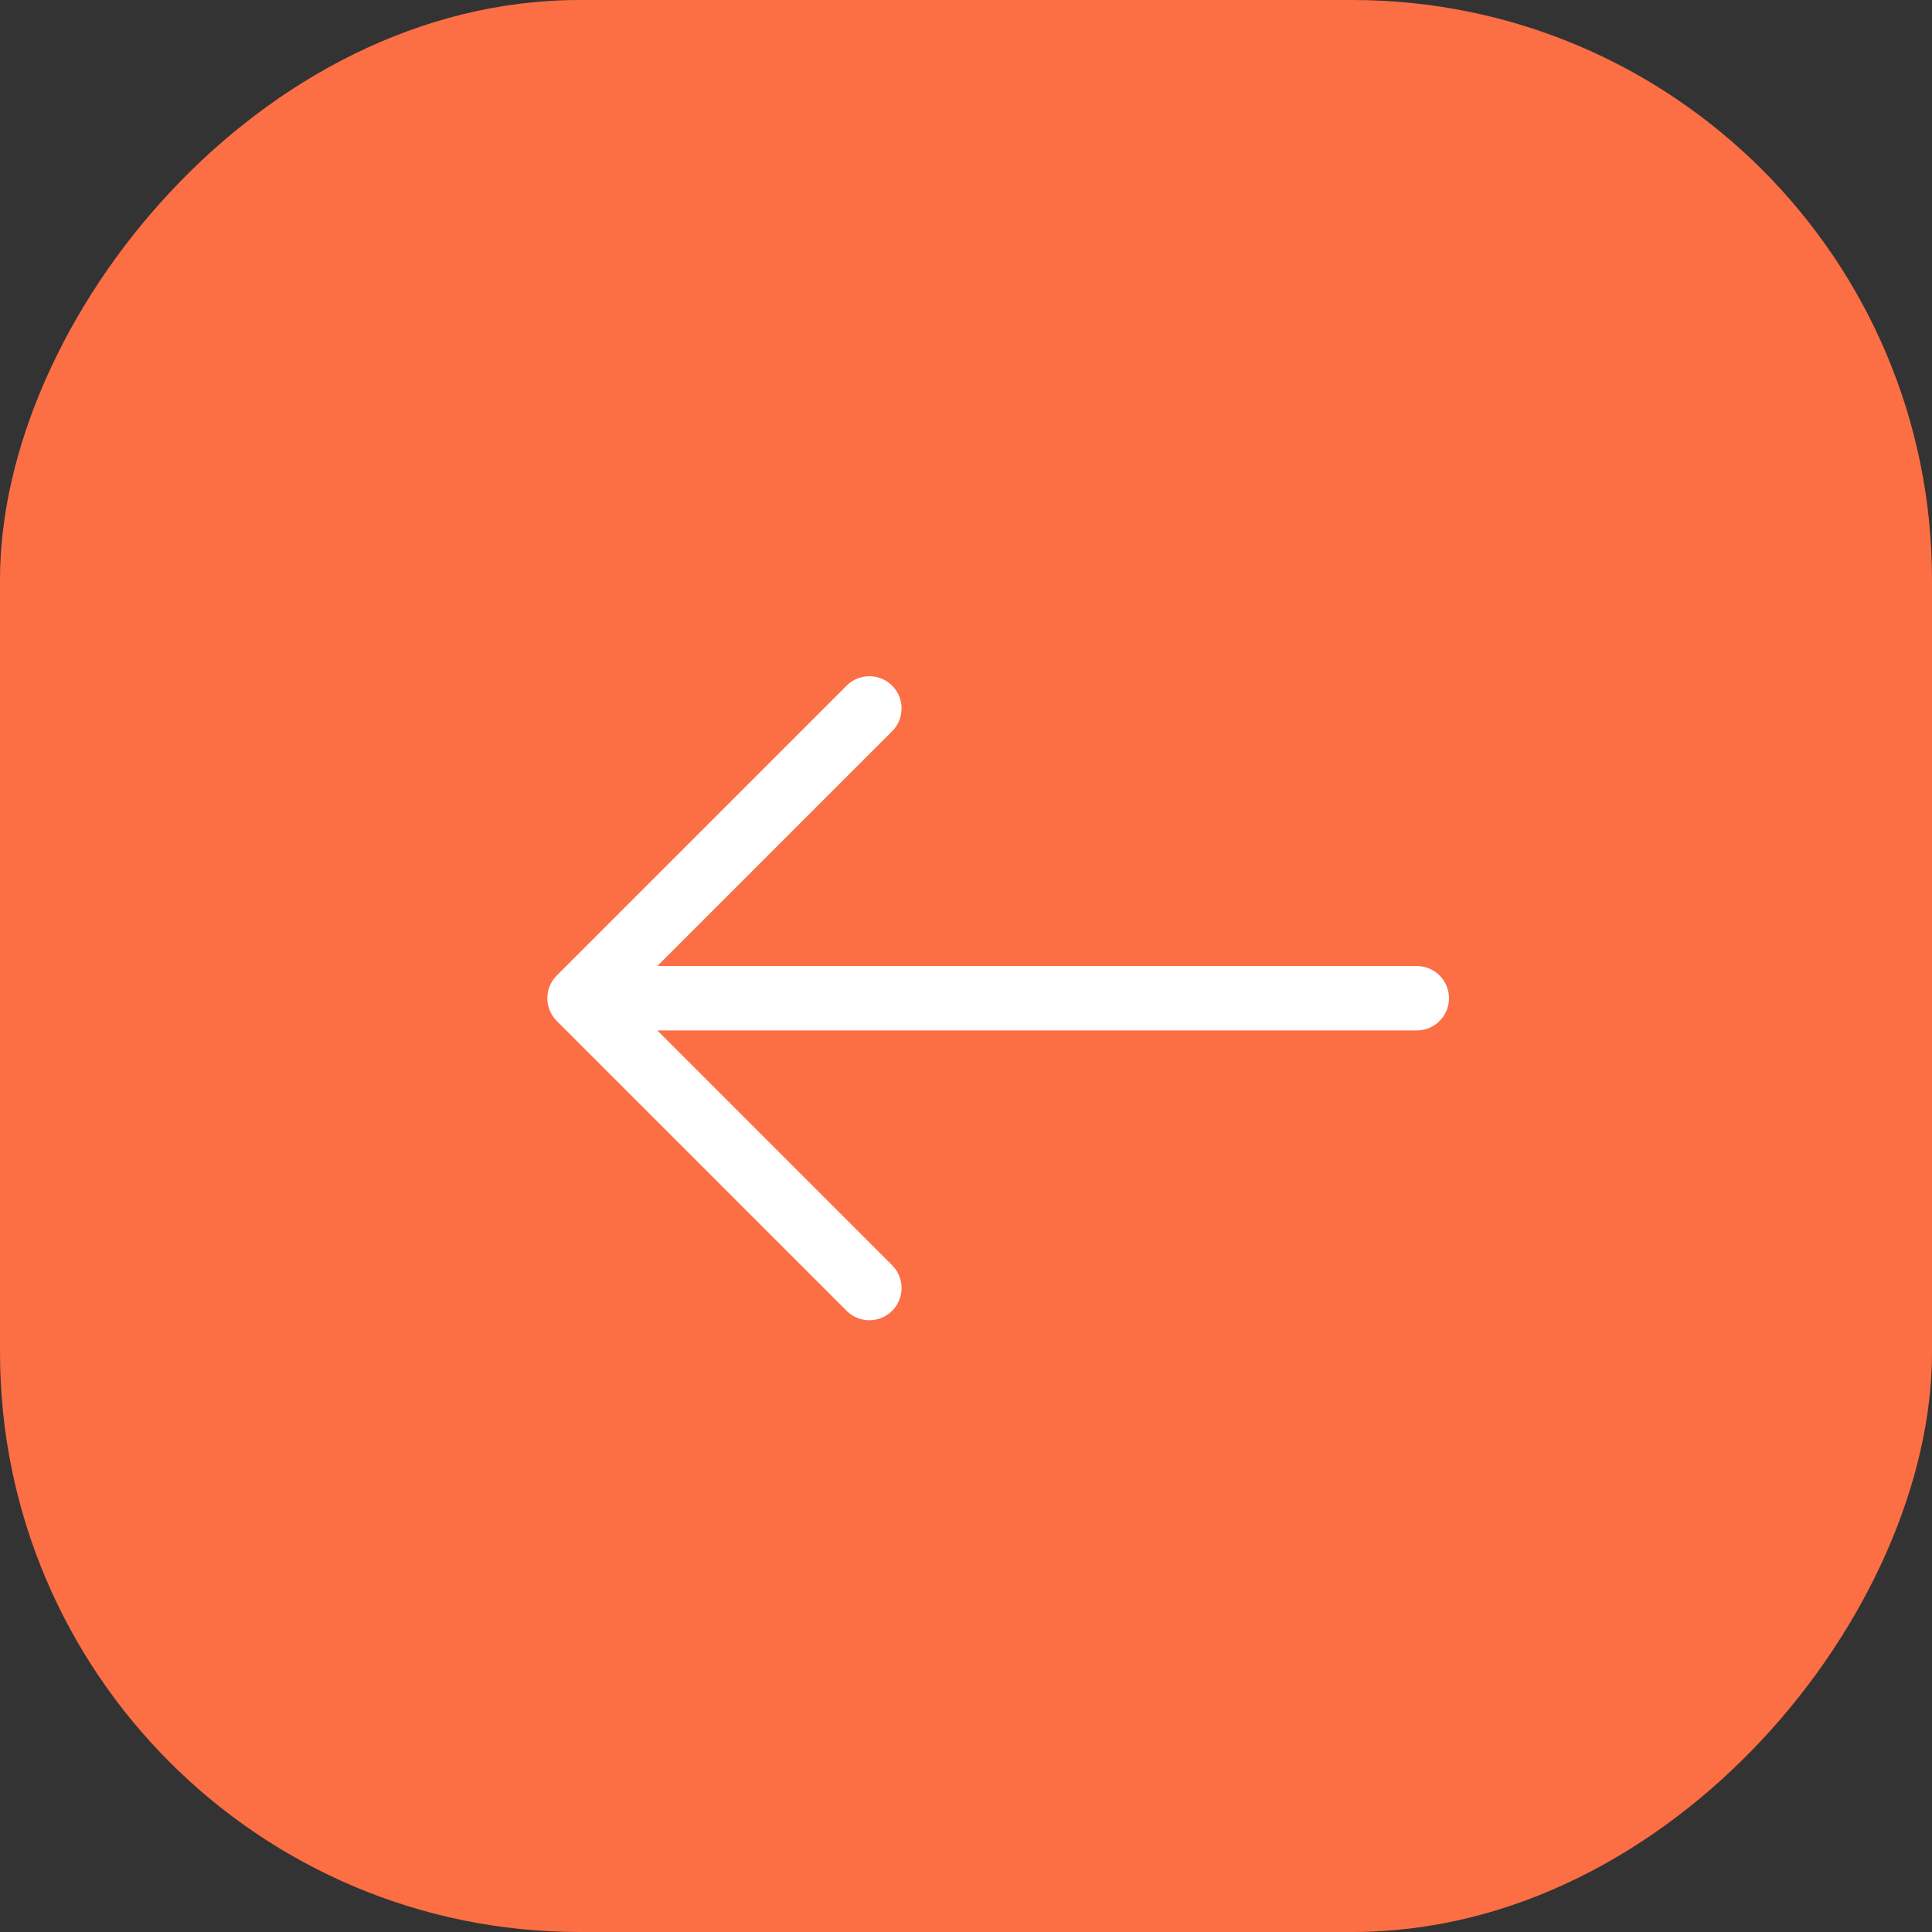 <svg width="50" height="50" viewBox="0 0 50 50" fill="none" xmlns="http://www.w3.org/2000/svg">
<rect x="0" y="0" width="50" height="50" fill="#333333" stroke="none"/>
<rect width="50" height="50" rx="15" transform="matrix(-1 0 0 1 50 0)" fill="#FC6E44"/>
<path d="M36.666 25.834H14.999M14.999 25.834L22.499 18.334M14.999 25.834L22.499 33.334" stroke="white" stroke-width="1.667" stroke-linecap="round" stroke-linejoin="round"/>
</svg>
